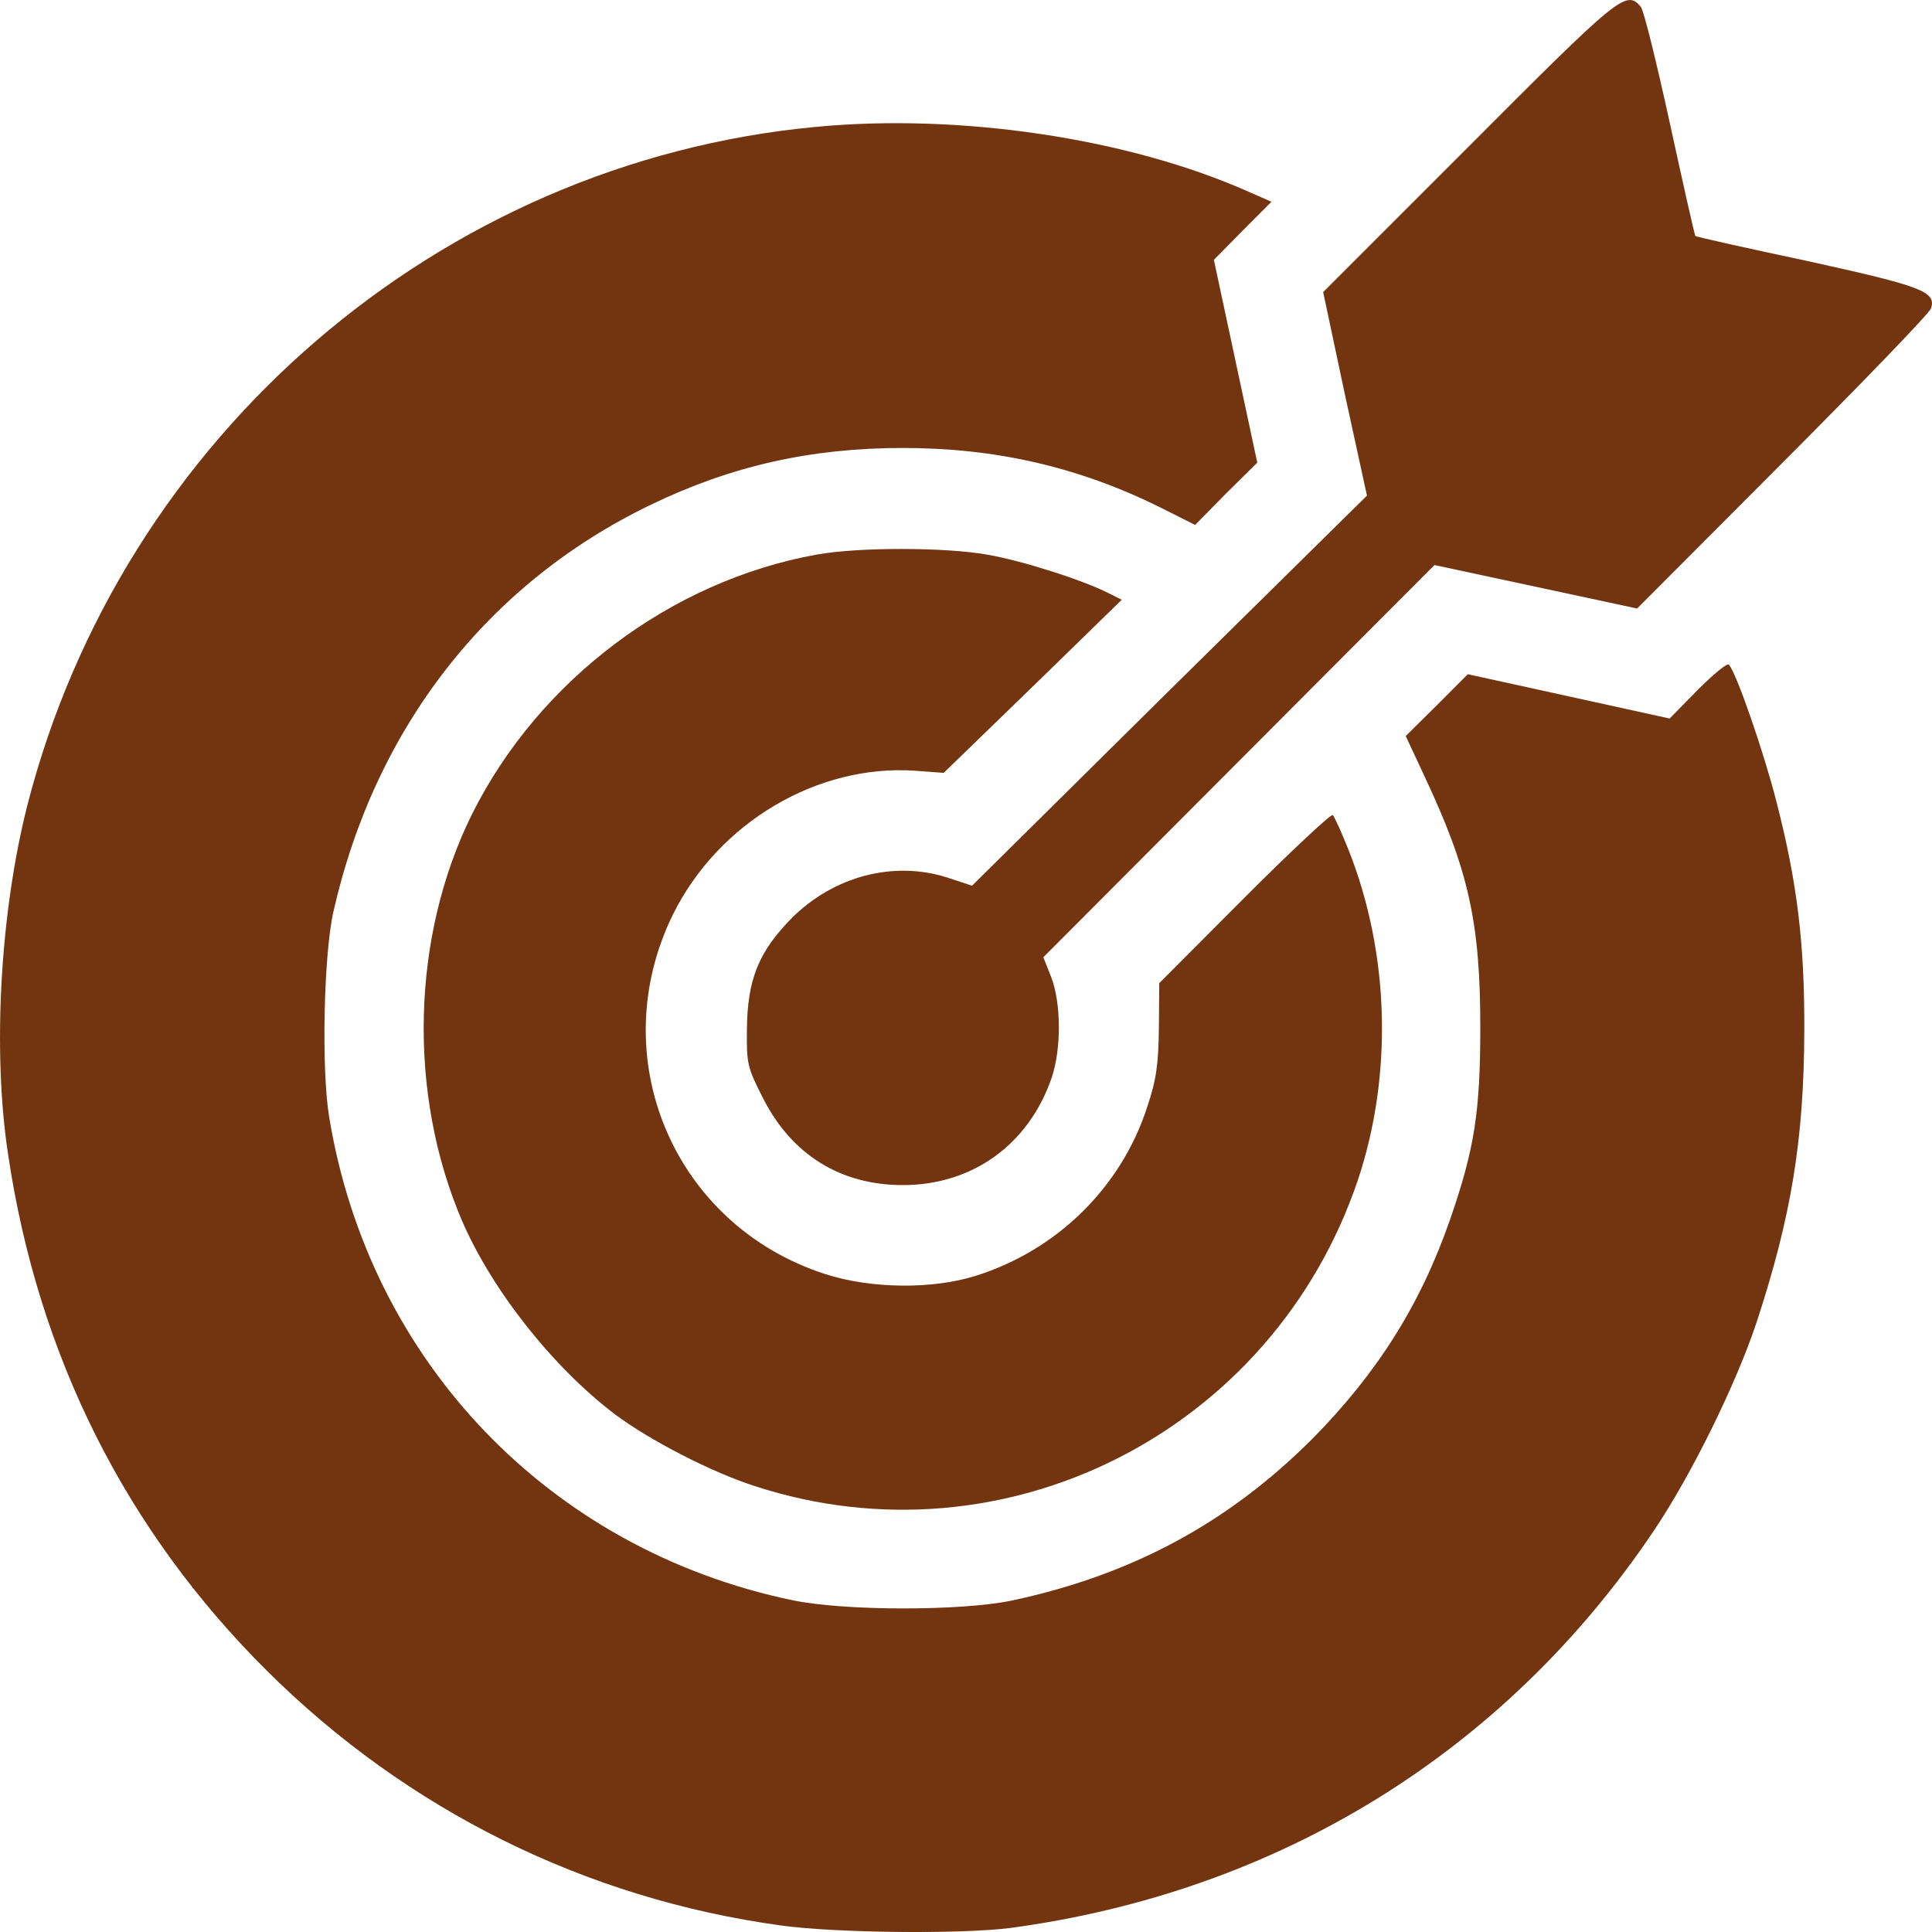 <?xml version="1.0" encoding="UTF-8"?> <svg xmlns="http://www.w3.org/2000/svg" width="30" height="30" viewBox="0 0 30 30" fill="none"><path d="M22.805 2.276L20.546 4.535L20.882 6.119L21.226 7.696L18.157 10.722L15.094 13.753L14.699 13.623C13.871 13.364 12.951 13.604 12.297 14.253C11.78 14.779 11.605 15.207 11.598 15.987C11.592 16.519 11.605 16.577 11.851 17.058C12.297 17.934 13.055 18.402 14.02 18.402C15.101 18.402 15.975 17.772 16.331 16.733C16.48 16.292 16.48 15.584 16.324 15.175L16.201 14.864L22.274 8.774L25.421 9.449L27.687 7.177C28.93 5.931 29.966 4.859 29.985 4.788C30.069 4.528 29.843 4.444 28.069 4.054C27.123 3.853 26.34 3.678 26.327 3.665C26.314 3.658 26.139 2.873 25.932 1.925C25.725 0.977 25.524 0.159 25.479 0.107C25.253 -0.165 25.149 -0.074 22.805 2.276Z" fill="#733510"></path><path d="M12.66 1.971C6.827 2.522 1.893 6.775 0.424 12.507C0.003 14.169 -0.12 16.318 0.126 17.928C0.592 21.057 1.952 23.764 4.146 25.945C6.322 28.107 9.093 29.483 12.129 29.899C12.971 30.016 14.919 30.035 15.684 29.938C19.846 29.379 23.368 27.211 25.68 23.77C26.262 22.907 26.962 21.485 27.279 20.524C27.816 18.888 28.011 17.694 28.017 16.012C28.023 14.649 27.907 13.701 27.583 12.442C27.389 11.682 26.962 10.443 26.845 10.319C26.819 10.293 26.606 10.469 26.366 10.709L25.926 11.157L22.792 10.469L22.313 10.949L21.828 11.429L22.125 12.066C22.805 13.513 22.986 14.331 22.986 15.948C22.986 17.265 22.896 17.837 22.52 18.927C22.061 20.252 21.387 21.323 20.371 22.349C19.063 23.654 17.567 24.459 15.703 24.855C14.919 25.017 13.113 25.017 12.304 24.848C8.536 24.062 5.733 21.141 5.111 17.343C4.988 16.603 5.027 14.825 5.176 14.162C5.823 11.299 7.571 9.06 10.103 7.839C11.352 7.236 12.589 6.956 14.02 6.956C15.47 6.956 16.758 7.255 18.014 7.878L18.558 8.151L19.037 7.664L19.523 7.184L18.849 4.035L19.296 3.581L19.743 3.133L19.387 2.977C17.522 2.146 14.9 1.756 12.66 1.971Z" fill="#733510"></path><path d="M12.679 8.612C10.413 9.021 8.368 10.566 7.332 12.637C6.386 14.539 6.328 16.986 7.176 18.96C7.642 20.038 8.588 21.232 9.546 21.959C10.083 22.362 11.048 22.861 11.721 23.076C15.599 24.342 19.762 22.232 21.083 18.33C21.627 16.707 21.581 14.825 20.947 13.214C20.837 12.935 20.721 12.682 20.695 12.656C20.675 12.63 20.054 13.208 19.328 13.935L18.001 15.266L17.995 15.967C17.988 16.525 17.956 16.766 17.814 17.188C17.412 18.434 16.415 19.414 15.153 19.81C14.479 20.024 13.521 20.012 12.815 19.784C10.459 19.025 9.358 16.415 10.452 14.195C11.158 12.773 12.692 11.864 14.207 11.968L14.654 12.001L16.04 10.657L17.419 9.313L17.224 9.216C16.836 9.014 15.865 8.703 15.327 8.612C14.667 8.495 13.32 8.495 12.679 8.612Z" fill="#733510"></path></svg> 